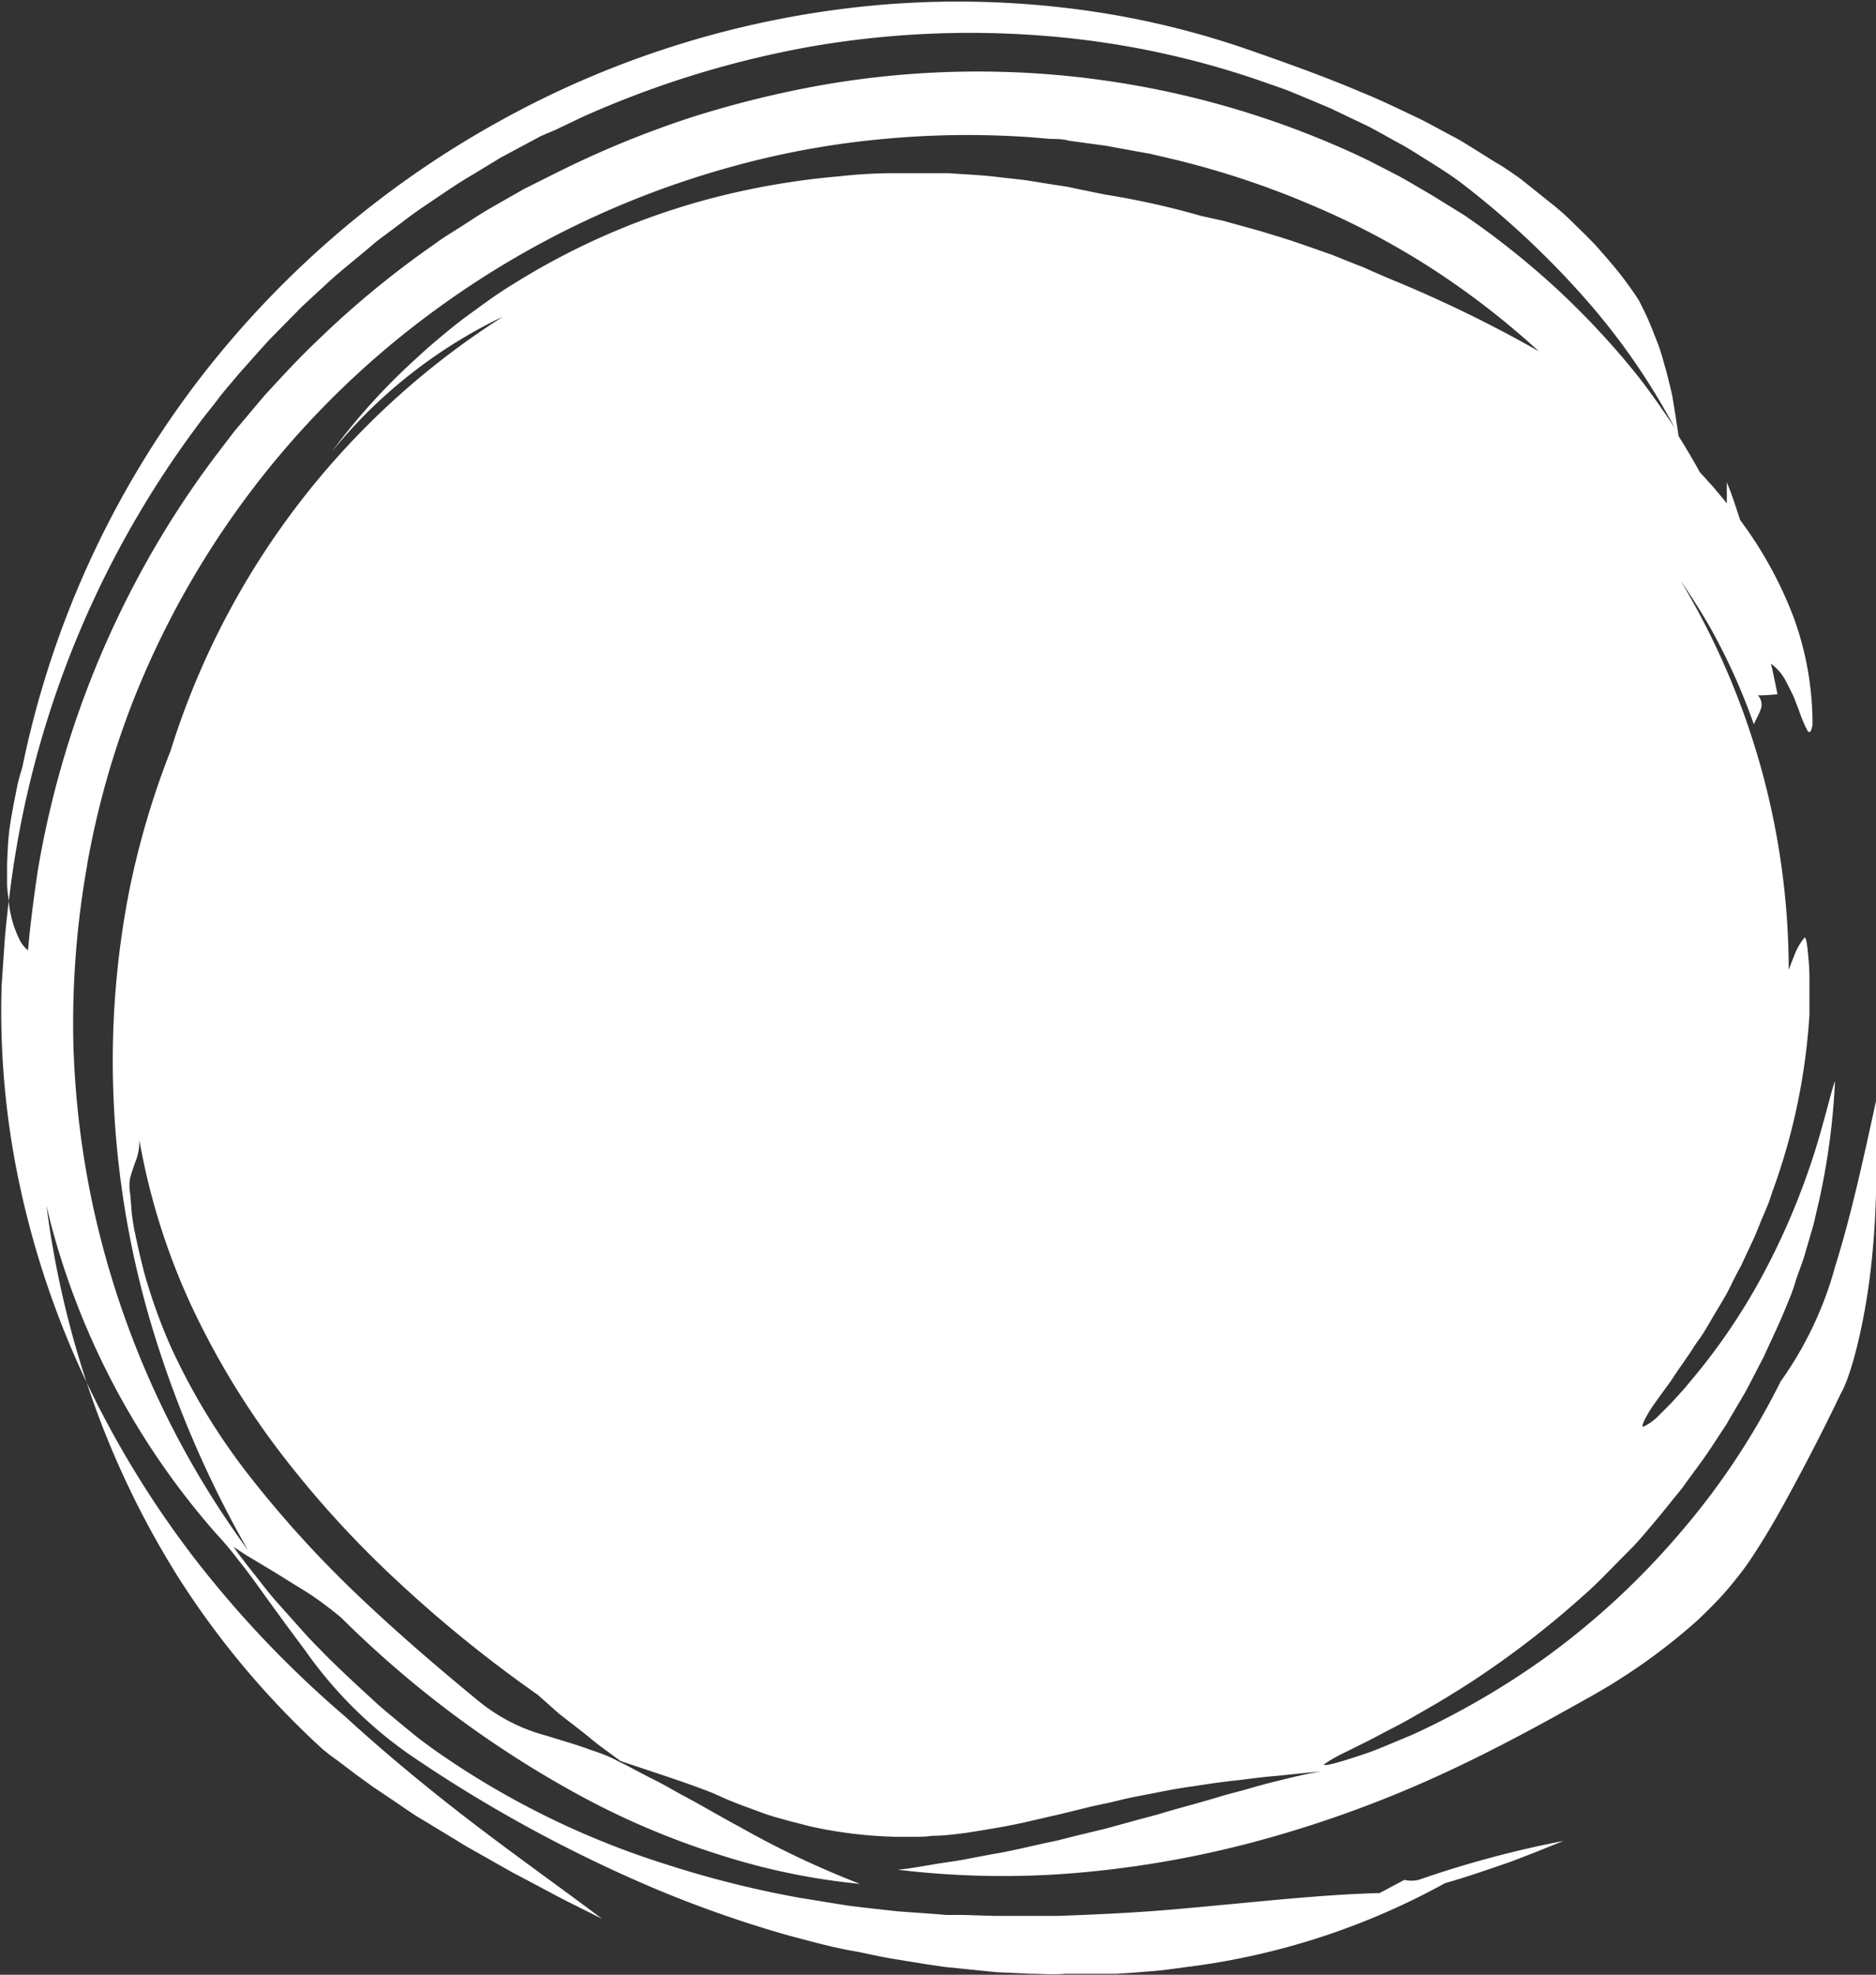 <?xml version="1.0" encoding="UTF-8" standalone="no"?><svg xmlns="http://www.w3.org/2000/svg" xmlns:xlink="http://www.w3.org/1999/xlink" data-name="Layer 3" fill="#000000" height="122.8" preserveAspectRatio="xMidYMid meet" version="1" viewBox="-0.1 -0.1 116.7 122.8" width="116.7" zoomAndPan="magnify"><rect x="-0.1" y="-0.1" width="116.7" height="122.8" fill="#333333" stroke="none"/><g id="change1_1"><path d="M20,108.7c.17.13.33.27.51.4l.52.38,1,.76,1.05.76,1.07.72c.72.47,1.42,1,2.15,1.41l2.19,1.33c.36.23.73.43,1.1.64l1.11.63,1.1.62,1.12.59c.74.39,1.47.79,2.21,1.17l2.22,1.11c-2.43-1.83-5.27-3.84-8.09-6s-5.54-4.42-7.87-6.56a66.45,66.45,0,0,1-9.21-9.62A61,61,0,0,1,5.29,85.87,55.54,55.54,0,0,0,11,98,53.06,53.06,0,0,0,20,108.7Z" fill="#ffffff"/></g><g id="change1_2"><path d="M1.14,73.67a56,56,0,0,0,4.15,12.2,59.22,59.22,0,0,1-2.5-11l.24,1A47.65,47.65,0,0,0,13.4,95.33a18.82,18.82,0,0,1,1.29,1.53c.44.55.89,1.15,1.34,1.78s.92,1.27,1.4,1.93,1,1.35,1.48,2a26.34,26.34,0,0,0,6.54,6.49,87.76,87.76,0,0,0,15.25,8.31A72.35,72.35,0,0,0,49,120.27c1.41.37,2.82.77,4.25,1,.72.15,1.43.31,2.15.43l2.15.35,1.08.16,1.08.11,2.16.22,2.15.1c.72,0,1.43.07,2.15,0l2.13,0,.53,0,.53,0,1.06-.07c.7-.06,1.4-.1,2.1-.19l2.08-.28A44.77,44.77,0,0,0,89.8,117c1.25-.35,2.48-.78,3.71-1.2.62-.21,1.22-.46,1.83-.69l1.81-.73a64.35,64.35,0,0,0-9,2.42,2,2,0,0,1-.89,0l-1.54.82c-3.72.09-7.94.59-12.64,1-2.35.21-4.81.33-7.37.42-.64,0-1.29,0-1.94,0h-1c-.33,0-.66,0-1,0l-2-.06-1,0-1-.08-2-.14-2.06-.23-1-.12-1-.16-2.09-.34a63.48,63.48,0,0,1-8.23-2.06,52.24,52.24,0,0,1-14.65-7.26c-.29-.22-.59-.43-.88-.66l-.86-.7c-.56-.47-1.14-.93-1.68-1.42-1.09-1-2.18-2-3.18-3l-.76-.78-.38-.4-.36-.4L17.1,99.5c-.24-.27-.47-.55-.69-.83l-.67-.85c-.45-.57-.9-1.13-1.31-1.73l.72.48.82.49c.57.34,1.17.7,1.77,1.08s1.23.74,1.8,1.14,1.1.81,1.59,1.22a65.38,65.38,0,0,0,15,11.14,49.07,49.07,0,0,0,8.6,3.62,41.56,41.56,0,0,0,8.67,1.79,56.53,56.53,0,0,1-7.53-3.57c-1.21-.64-2.39-1.36-3.62-2-.61-.34-1.22-.7-1.85-1l-.94-.49c-.32-.17-.64-.35-1-.51a7.22,7.22,0,0,0-1-.47c-.36-.15-.75-.26-1.14-.41-.77-.27-1.61-.51-2.44-.77a11.12,11.12,0,0,1-4.22-2.16c-2.77-2.27-5.34-4.5-7.72-6.78a68.51,68.51,0,0,1-6.51-7.19,40.12,40.12,0,0,1-4.94-8.13A34.57,34.57,0,0,1,8.86,79c-.2-.78-.39-1.58-.55-2.38-.1-.41-.15-.82-.21-1.23L8,74.14a2.63,2.63,0,0,1,0-1c.08-.31.19-.61.29-.91a3.49,3.49,0,0,0,.28-1.44A41.49,41.49,0,0,0,11.76,81a49.94,49.94,0,0,0,5.58,9.23,63.47,63.47,0,0,0,7.29,8,80.83,80.83,0,0,0,8.72,7.06l1.33,1.18,1.29,1c.43.33.83.68,1.25,1l1.28.94c2.16.73,4.13,1.35,5.76,2l.8.36.79.32,1.55.57c.49.18,1,.31,1.49.45l1.44.37a27.58,27.58,0,0,0,5.23.64l1.18,0c.38,0,.76,0,1.14-.06.75,0,1.46-.1,2.16-.19,1.4-.22,2.71-.43,4-.74l1.91-.44,1.91-.47,1-.21,1-.24c.67-.15,1.35-.27,2-.4s1.43-.28,2.2-.38l1.17-.18,1.22-.16c.85-.08,1.72-.22,2.66-.3s1.93-.21,3-.29c-1,.14-2,.41-3,.65-.52.13-1.06.28-1.61.44s-1.11.29-1.68.46c-1.13.35-2.31.65-3.5,1-.6.19-1.2.33-1.81.5l-1.82.5-1.82.44-.91.23c-.3.08-.6.14-.9.2-1.19.26-2.36.55-3.48.73l-1.63.31-.39.07-.38.06-.75.11L57,116l-.65.1-.59.07a54.66,54.66,0,0,0,10.16.27,64,64,0,0,0,12-2,73,73,0,0,0,11.51-4.14c3.52-1.61,6.65-3.35,9.29-4.83a37.27,37.27,0,0,0,6.82-4.85c.75-.72,1.38-1.35,1.92-2s1-1.23,1.39-1.83c.81-1.22,1.52-2.43,2.37-4s1.89-3.52,3.19-6.23c.66-1.12,1.54-4.55,1.92-8.24a54.79,54.79,0,0,0,.29-5.49c0-.43,0-.86,0-1.28s0-.81,0-1.19,0-.75,0-1.09,0-.68,0-1c-.85,3.93-1.62,7.4-2.56,10.38a22.37,22.37,0,0,1-3.39,7.15,45.27,45.27,0,0,1-6.23,9.39A48.11,48.11,0,0,1,96,103a50.12,50.12,0,0,1-8.21,4.76l-1.68.7c-.51.21-1,.41-1.42.54-.86.29-1.51.49-1.93.59s-.58.08-.46,0a9,9,0,0,1,1.23-.7l1.31-.65c.51-.25,1.1-.58,1.77-.92s1.4-.77,2.22-1.24,1.68-1,2.64-1.62a57.86,57.86,0,0,0,6.32-4.8c.57-.5,1.14-1,1.73-1.59s1.15-1.17,1.75-1.77,1.16-1.29,1.76-2l.87-1.07c.28-.36.6-.71.87-1.11.55-.77,1.15-1.53,1.69-2.38l.83-1.26c.25-.44.52-.88.78-1.33l.4-.68.37-.7c.25-.48.51-1,.75-1.44.45-1,.94-2,1.35-3,.21-.52.43-1,.61-1.6s.39-1.09.57-1.65l.5-1.71a8.52,8.52,0,0,0,.22-.87l.21-.89a43.63,43.63,0,0,0,1-7.48c-.2.46-.57,2.17-1.27,4.42a44.73,44.73,0,0,1-3.23,7.64A38.18,38.18,0,0,1,105,85.86c-.18.22-.35.43-.53.62L104,87c-.32.34-.62.63-.87.88a3.34,3.34,0,0,1-1,.74c-.13,0,0-.31.26-.77s.68-1,1-1.46l.28-.38c.2-.26.37-.55.58-.85l.65-.94c.23-.32.43-.68.67-1s.48-.73.71-1.12c.44-.79,1-1.6,1.4-2.49l.34-.66.18-.33.16-.34.65-1.39c.21-.47.4-1,.6-1.44l.3-.72.25-.74a38.94,38.94,0,0,0,2.3-11c0-.19,0-.37,0-.55v-1.5a13.54,13.54,0,0,0-.07-1.54c-.07-.84-.15-1.27-.25-1.18a4,4,0,0,0-.66,1.19c-.1.24-.2.51-.31.8A47.15,47.15,0,0,0,104.44,36q.94,1.37,1.77,2.79A38.27,38.27,0,0,1,109,44.94c.13-.3.32-.61.42-.91a.83.83,0,0,0-.17-.89c.61,0,1.22-.07,1.22-.07l-.12-.6-.13-.61-.07-.34-.09-.35a3.09,3.09,0,0,1,1,1.22c.15.27.29.57.43.86l.33.86a8.2,8.2,0,0,0,.51,1.21c.12.2.24.14.32-.35a19.28,19.28,0,0,0-1.17-6.67,24.93,24.93,0,0,0-3.33-6.06l-.39-1.18-.21-.59-.23-.58c0,.43,0,.87,0,1.32-.25-.34-.54-.65-.82-1l-.86-.95c-.41-.75-.86-1.5-1.32-2.24-.1-.67-.2-1.33-.31-2l-.09-.54-.12-.52c-.09-.35-.17-.71-.27-1.06s-.2-.72-.31-1.08-.25-.71-.4-1.08a18.13,18.13,0,0,0-1-2.21c-.31-.47-.64-.94-1-1.41s-.72-.89-1.1-1.33l-.58-.66-.62-.63c-.42-.41-.84-.83-1.28-1.24s-.92-.77-1.39-1.15l-.71-.57L94.46,11c-.5-.35-1-.71-1.52-1l-1.6-1c-.26-.16-.53-.33-.8-.48l-.83-.44c-.56-.3-1.11-.61-1.68-.88-1.15-.54-2.3-1.11-3.48-1.58-2.35-1-4.78-1.86-7.22-2.71A53.59,53.59,0,0,0,66.27.4,57.39,57.39,0,0,0,54.46.22,59.42,59.42,0,0,0,31,7.42,60.42,60.42,0,0,0,11.9,24,59.21,59.21,0,0,0,1.29,47.61c-.06.21-.14.45-.21.71s-.13.57-.19.88c-.13.64-.27,1.36-.38,2.11S.37,52.87.34,53.65c0,.4,0,.79,0,1.17s.06.75.11,1.11a61.14,61.14,0,0,1,11.8-29.65c.38-.53.79-1,1.2-1.55s.83-1,1.25-1.52L16,21.75l.66-.73.68-.69,1.37-1.39,1.43-1.32c.94-.88,2-1.69,2.95-2.51.24-.21.5-.4.76-.59l.77-.58.77-.58c.26-.19.52-.38.79-.56,1.06-.71,2.1-1.45,3.21-2.09l1.64-1,1.68-.9.84-.45L34.4,8l1.72-.82A60.89,60.89,0,0,1,50.43,2.78,58,58,0,0,1,65,2.14,54.06,54.06,0,0,1,78.72,5.07c.54.19,1.09.37,1.62.59l1.58.66.78.33.77.37L85,7.75c.5.26,1,.54,1.48.81l.73.4.36.21.36.22c.94.6,1.89,1.16,2.77,1.81a54.21,54.21,0,0,1,8,7.49,41.65,41.65,0,0,1,5.39,7.84c-.69-1.06-1.43-2.11-2.22-3.14A49.9,49.9,0,0,0,96.89,18,51,51,0,0,0,91,13.29l-1.62-1c-.55-.35-1.12-.66-1.68-1-.29-.16-.57-.33-.86-.48l-.87-.45-.88-.45-.45-.22-.45-.21A56.21,56.21,0,0,0,51.38,5.13a63.49,63.49,0,0,0-8.58,2.1,61.43,61.43,0,0,0-8.3,3.42l-2,1-2,1.14c-.67.38-1.29.8-1.93,1.21l-1,.63c-.32.21-.62.44-.94.66a57.93,57.93,0,0,0-7.07,5.87c-1.12,1.06-2.16,2.2-3.21,3.34l-1.5,1.78-.38.45-.35.46-.71.93a58.1,58.1,0,0,0-5.05,7.92,59.47,59.47,0,0,0-6.11,18C2,55.71,1.79,57.34,1.64,59a2.15,2.15,0,0,1-.48-.58,6.81,6.81,0,0,1-.72-2.49c-.09.87-.2,1.75-.26,2.63L0,61.22A51.67,51.67,0,0,0,1.14,73.67Zm4.18-20A53.88,53.88,0,0,1,8.23,43.36,55.2,55.2,0,0,1,27.22,19a56.74,56.74,0,0,1,17.93-8.66,53.51,53.51,0,0,1,9.52-1.78,56,56,0,0,1,9.42-.12l1.15.1c.39,0,.77,0,1.15.11l2.28.31,2.25.41.56.1.55.13,1.1.26a53.78,53.78,0,0,1,8.4,2.81,48.62,48.62,0,0,1,7.55,4,50.63,50.63,0,0,1,6.54,5.07,80.17,80.17,0,0,0-9.41-4.56l-.87-.38c-.29-.12-.57-.27-.87-.37l-1.75-.7c-1.19-.41-2.37-.85-3.57-1.2l-.91-.28L77.33,14l-.91-.25L76,13.63l-.46-.1-.91-.2A50.21,50.21,0,0,0,68.65,12l-1.57-.32-.8-.17-.8-.12-1.62-.26c-.55-.08-1.09-.13-1.64-.19-1.1-.15-2.2-.19-3.32-.27l-.84,0H56l-.43,0c-1.12,0-2.27.06-3.41.19a47.49,47.49,0,0,0-6.91,1.1,44.52,44.52,0,0,0-13.43,5.61c-1.08.65-2.08,1.41-3.11,2.16-.5.38-1,.79-1.49,1.2l-.73.62-.71.65A39.46,39.46,0,0,0,20.53,28a30.9,30.9,0,0,1,8.74-7.41c.63-.36,1.28-.7,1.92-1a49.43,49.43,0,0,0-20.68,27,51.73,51.73,0,0,0-2.58,8.75A55.06,55.06,0,0,0,7,68.93,57.8,57.8,0,0,0,9.47,82.79a66.7,66.7,0,0,0,5.85,13.5A56.56,56.56,0,0,1,5.84,75.6a55.21,55.21,0,0,1-1.38-11A56.06,56.06,0,0,1,5.32,53.71Z" fill="#ffffff"/></g></svg>